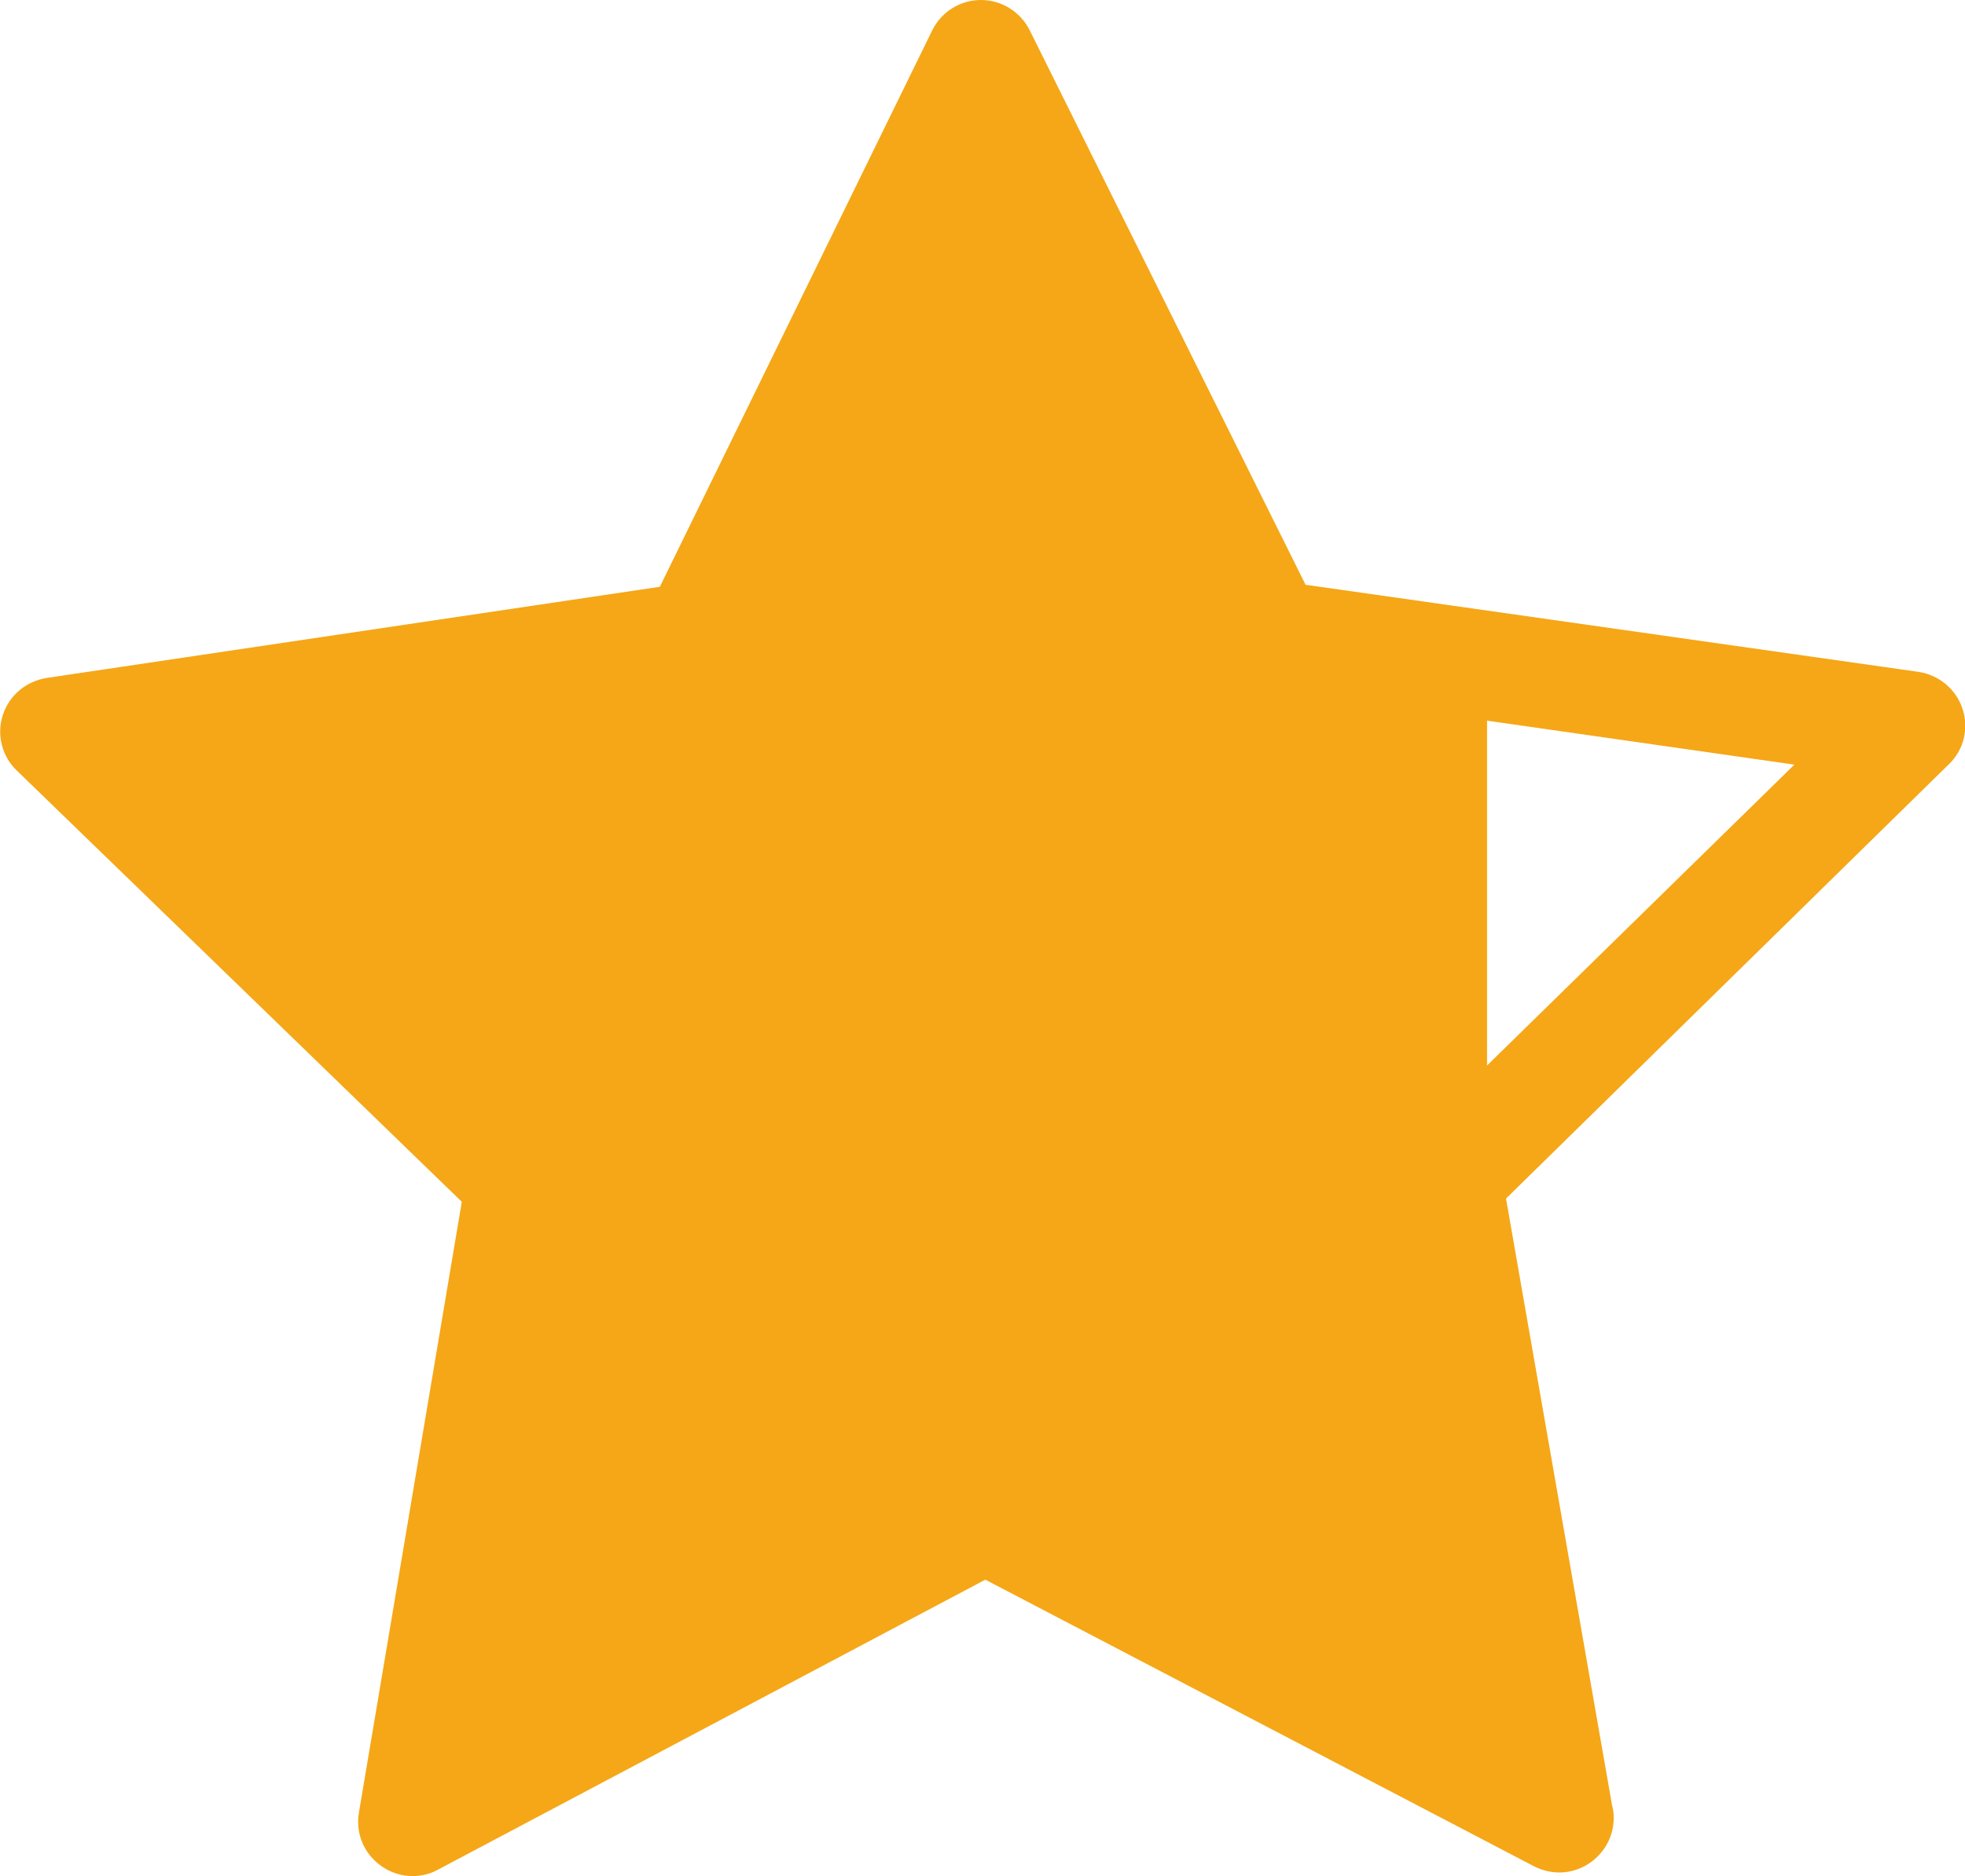 <?xml version="1.0" encoding="utf-8"?>
<!-- Generator: Adobe Illustrator 22.0.0, SVG Export Plug-In . SVG Version: 6.00 Build 0)  -->
<svg version="1.1" id="Capa_1" xmlns="http://www.w3.org/2000/svg" xmlns:xlink="http://www.w3.org/1999/xlink" x="0px" y="0px"
	 viewBox="0 0 487.2 465.2" style="enable-background:new 0 0 487.2 465.2;" xml:space="preserve">
<style type="text/css">
	.st0{fill:#F5A717;}
</style>
<path class="st0" d="M17,178"/>
<path class="st0" d="M486.6,175.8c-1.6-4.9-5.8-8.4-10.9-9.2l-152-21.6L255.3,7.5c-2.3-4.6-7-7.5-12.1-7.5c-5.1,0-9.8,2.9-12.1,7.6
	l-67.5,137.9l-152,22.6c-5.1,0.8-9.3,4.3-10.9,9.2c-1.6,4.9-0.2,10.3,3.5,13.8L114.5,298L89,449.4c-0.9,5.1,1.2,10.2,5.4,13.2
	c2.3,1.7,5.1,2.6,7.9,2.6c2.2,0,4.3-0.5,6.3-1.6l135.7-71.9l136.1,71.1c2,1,4.1,1.5,6.2,1.5c7.4,0,13.5-6.1,13.5-13.5
	c0-1.1-0.1-2.1-0.4-3.1l-26.3-150.5L483,189.7C486.9,186.1,488.2,180.7,486.6,175.8z M368.7,264.2v-85.5l76.2,10.9L368.7,264.2z"/>
</svg>
